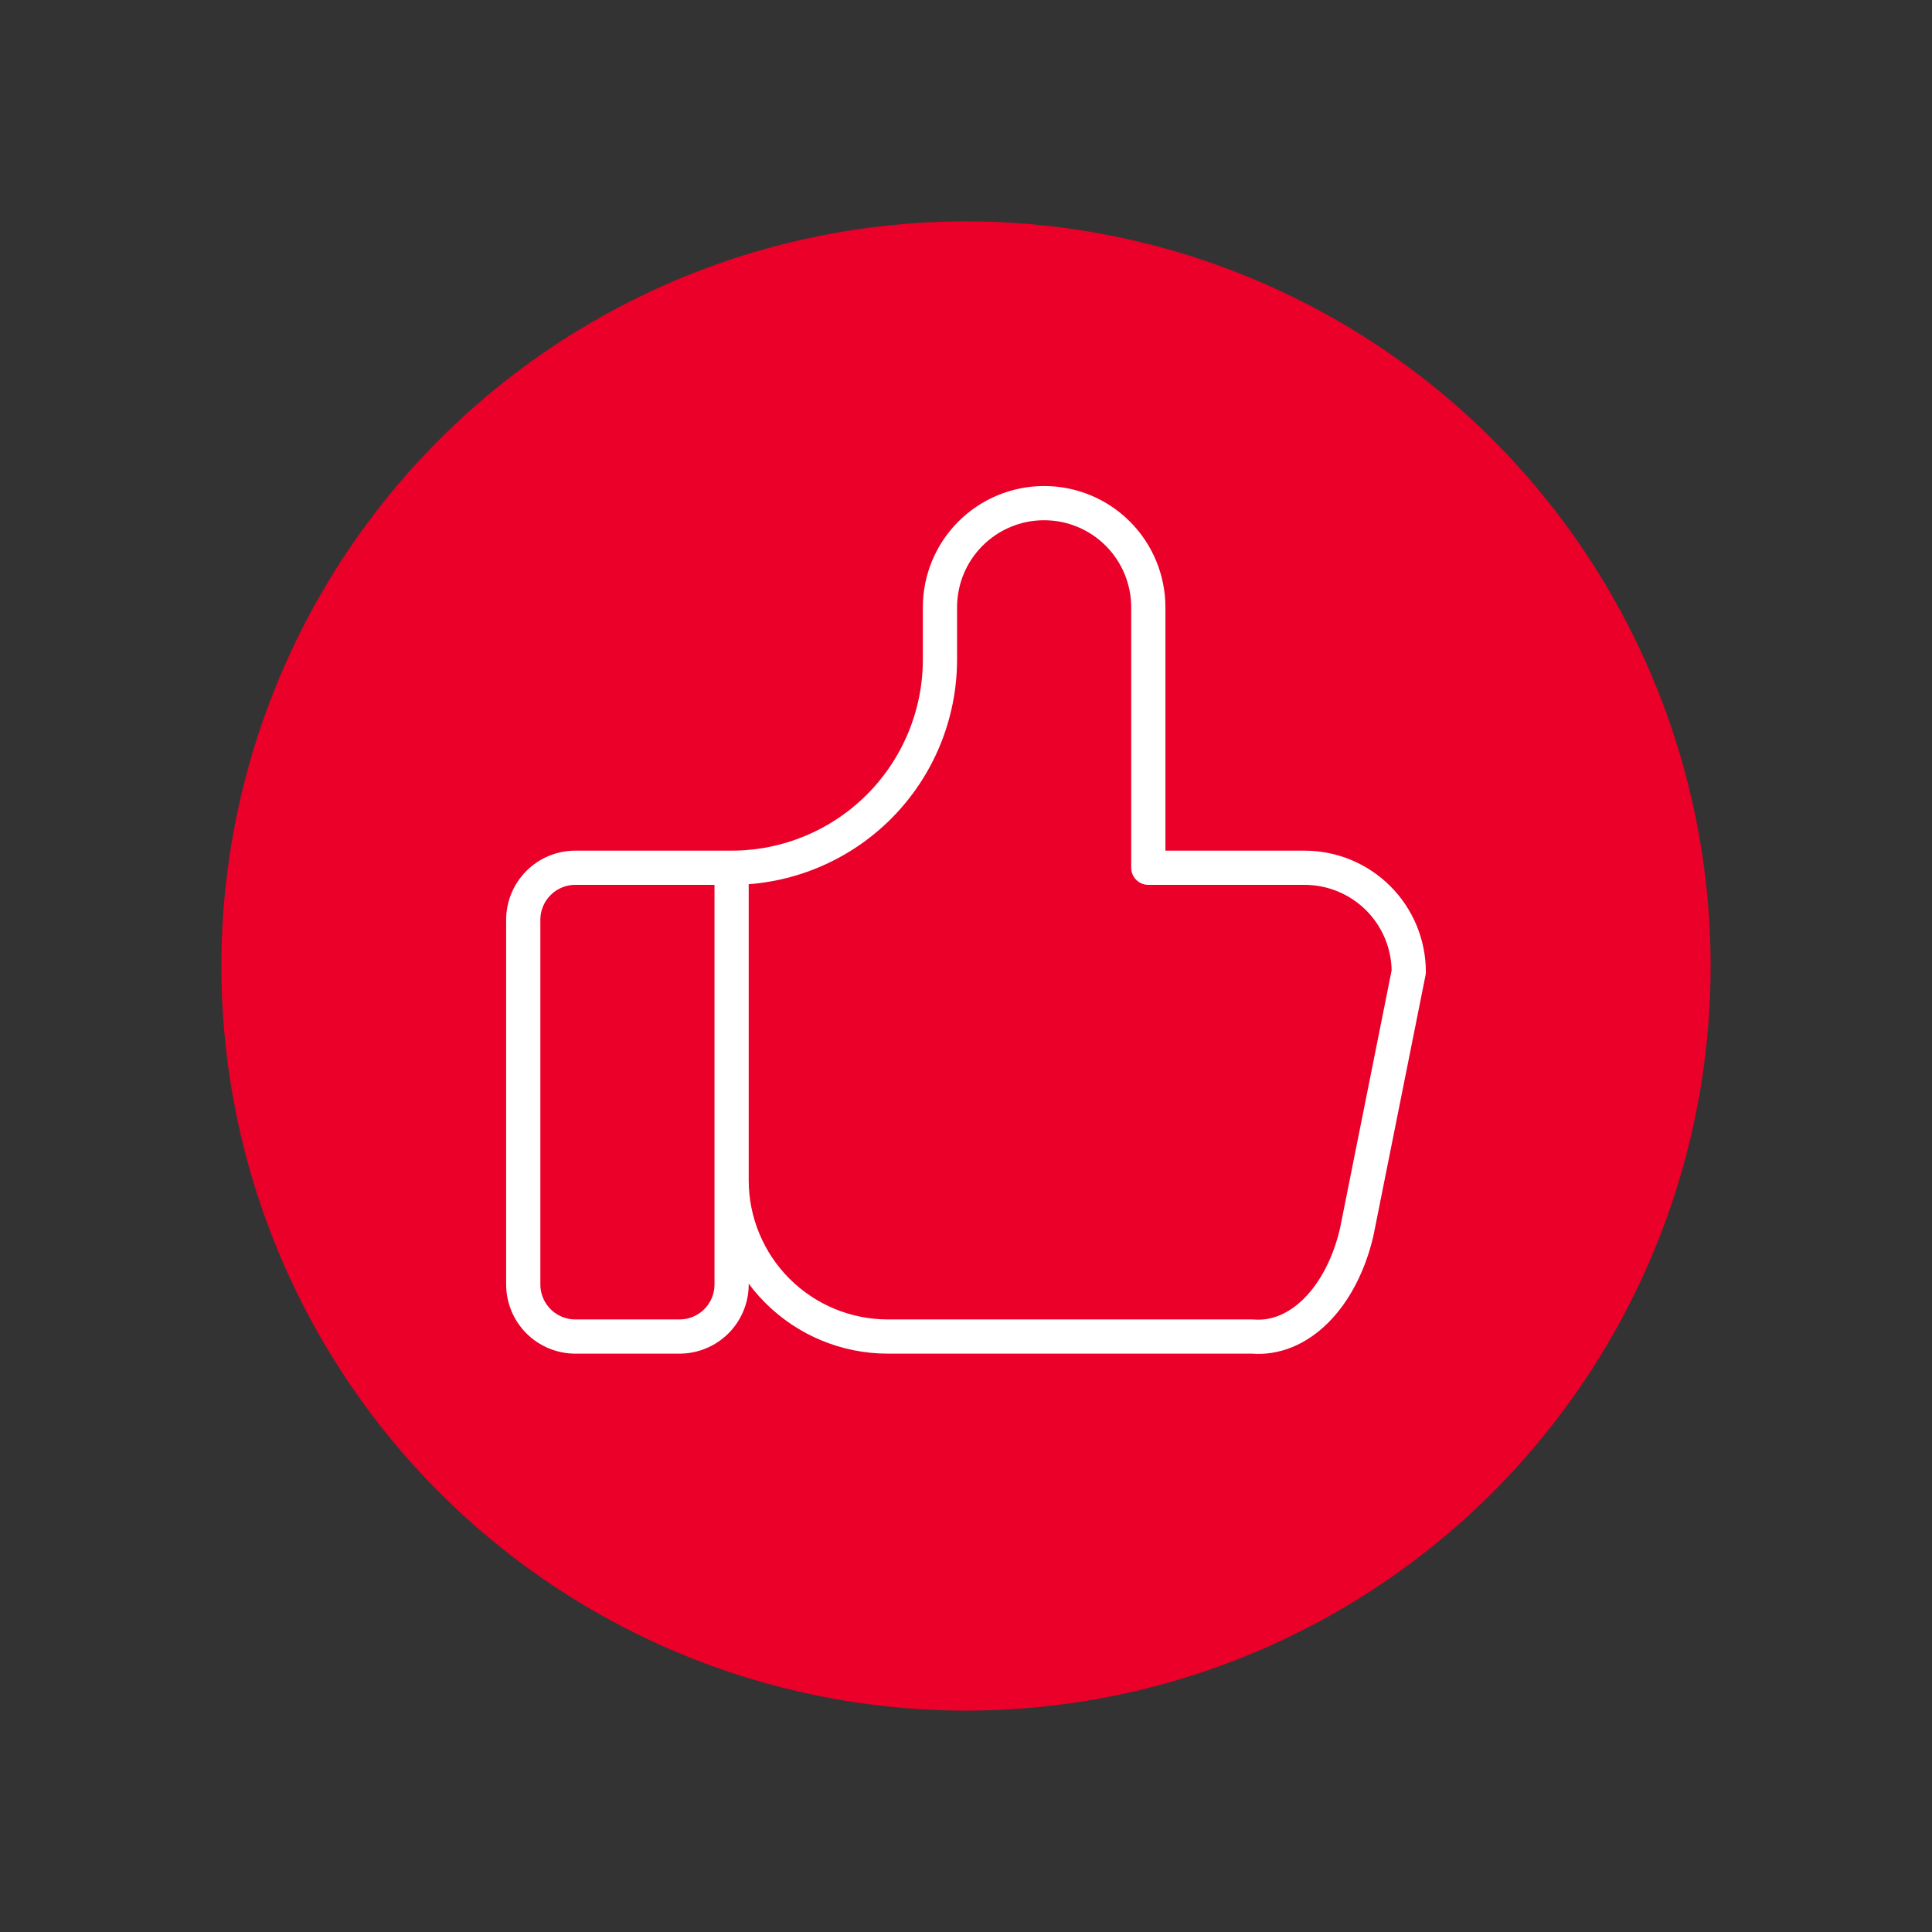 <svg width="96" height="96" viewBox="0 0 96 96" fill="none" xmlns="http://www.w3.org/2000/svg">
<rect x="0" y="0" width="96" height="96" fill="#333333" stroke="none"/>
<circle cx="48" cy="48" r="37" fill="#EA0029"/>
<path d="M36.353 43.118V63.824C36.353 64.51 36.08 65.168 35.595 65.654C35.109 66.139 34.451 66.412 33.765 66.412H28.588C27.902 66.412 27.244 66.139 26.758 65.654C26.273 65.168 26 64.51 26 63.824V45.706C26 45.019 26.273 44.361 26.758 43.876C27.244 43.39 27.902 43.118 28.588 43.118H36.353ZM36.353 43.118C39.099 43.118 41.732 42.027 43.674 40.085C45.615 38.144 46.706 35.511 46.706 32.765V30.177C46.706 28.804 47.251 27.487 48.222 26.516C49.193 25.545 50.51 25 51.882 25C53.255 25 54.572 25.545 55.543 26.516C56.513 27.487 57.059 28.804 57.059 30.177V43.118H64.823C66.196 43.118 67.513 43.663 68.484 44.634C69.455 45.605 70 46.921 70 48.294L67.412 61.235C67.04 62.823 66.333 64.186 65.4 65.12C64.466 66.054 63.356 66.507 62.235 66.412H44.118C42.058 66.412 40.083 65.594 38.627 64.138C37.171 62.681 36.353 60.706 36.353 58.647" stroke="white" stroke-width="1.7" stroke-linecap="round" stroke-linejoin="round"/>
</svg>
